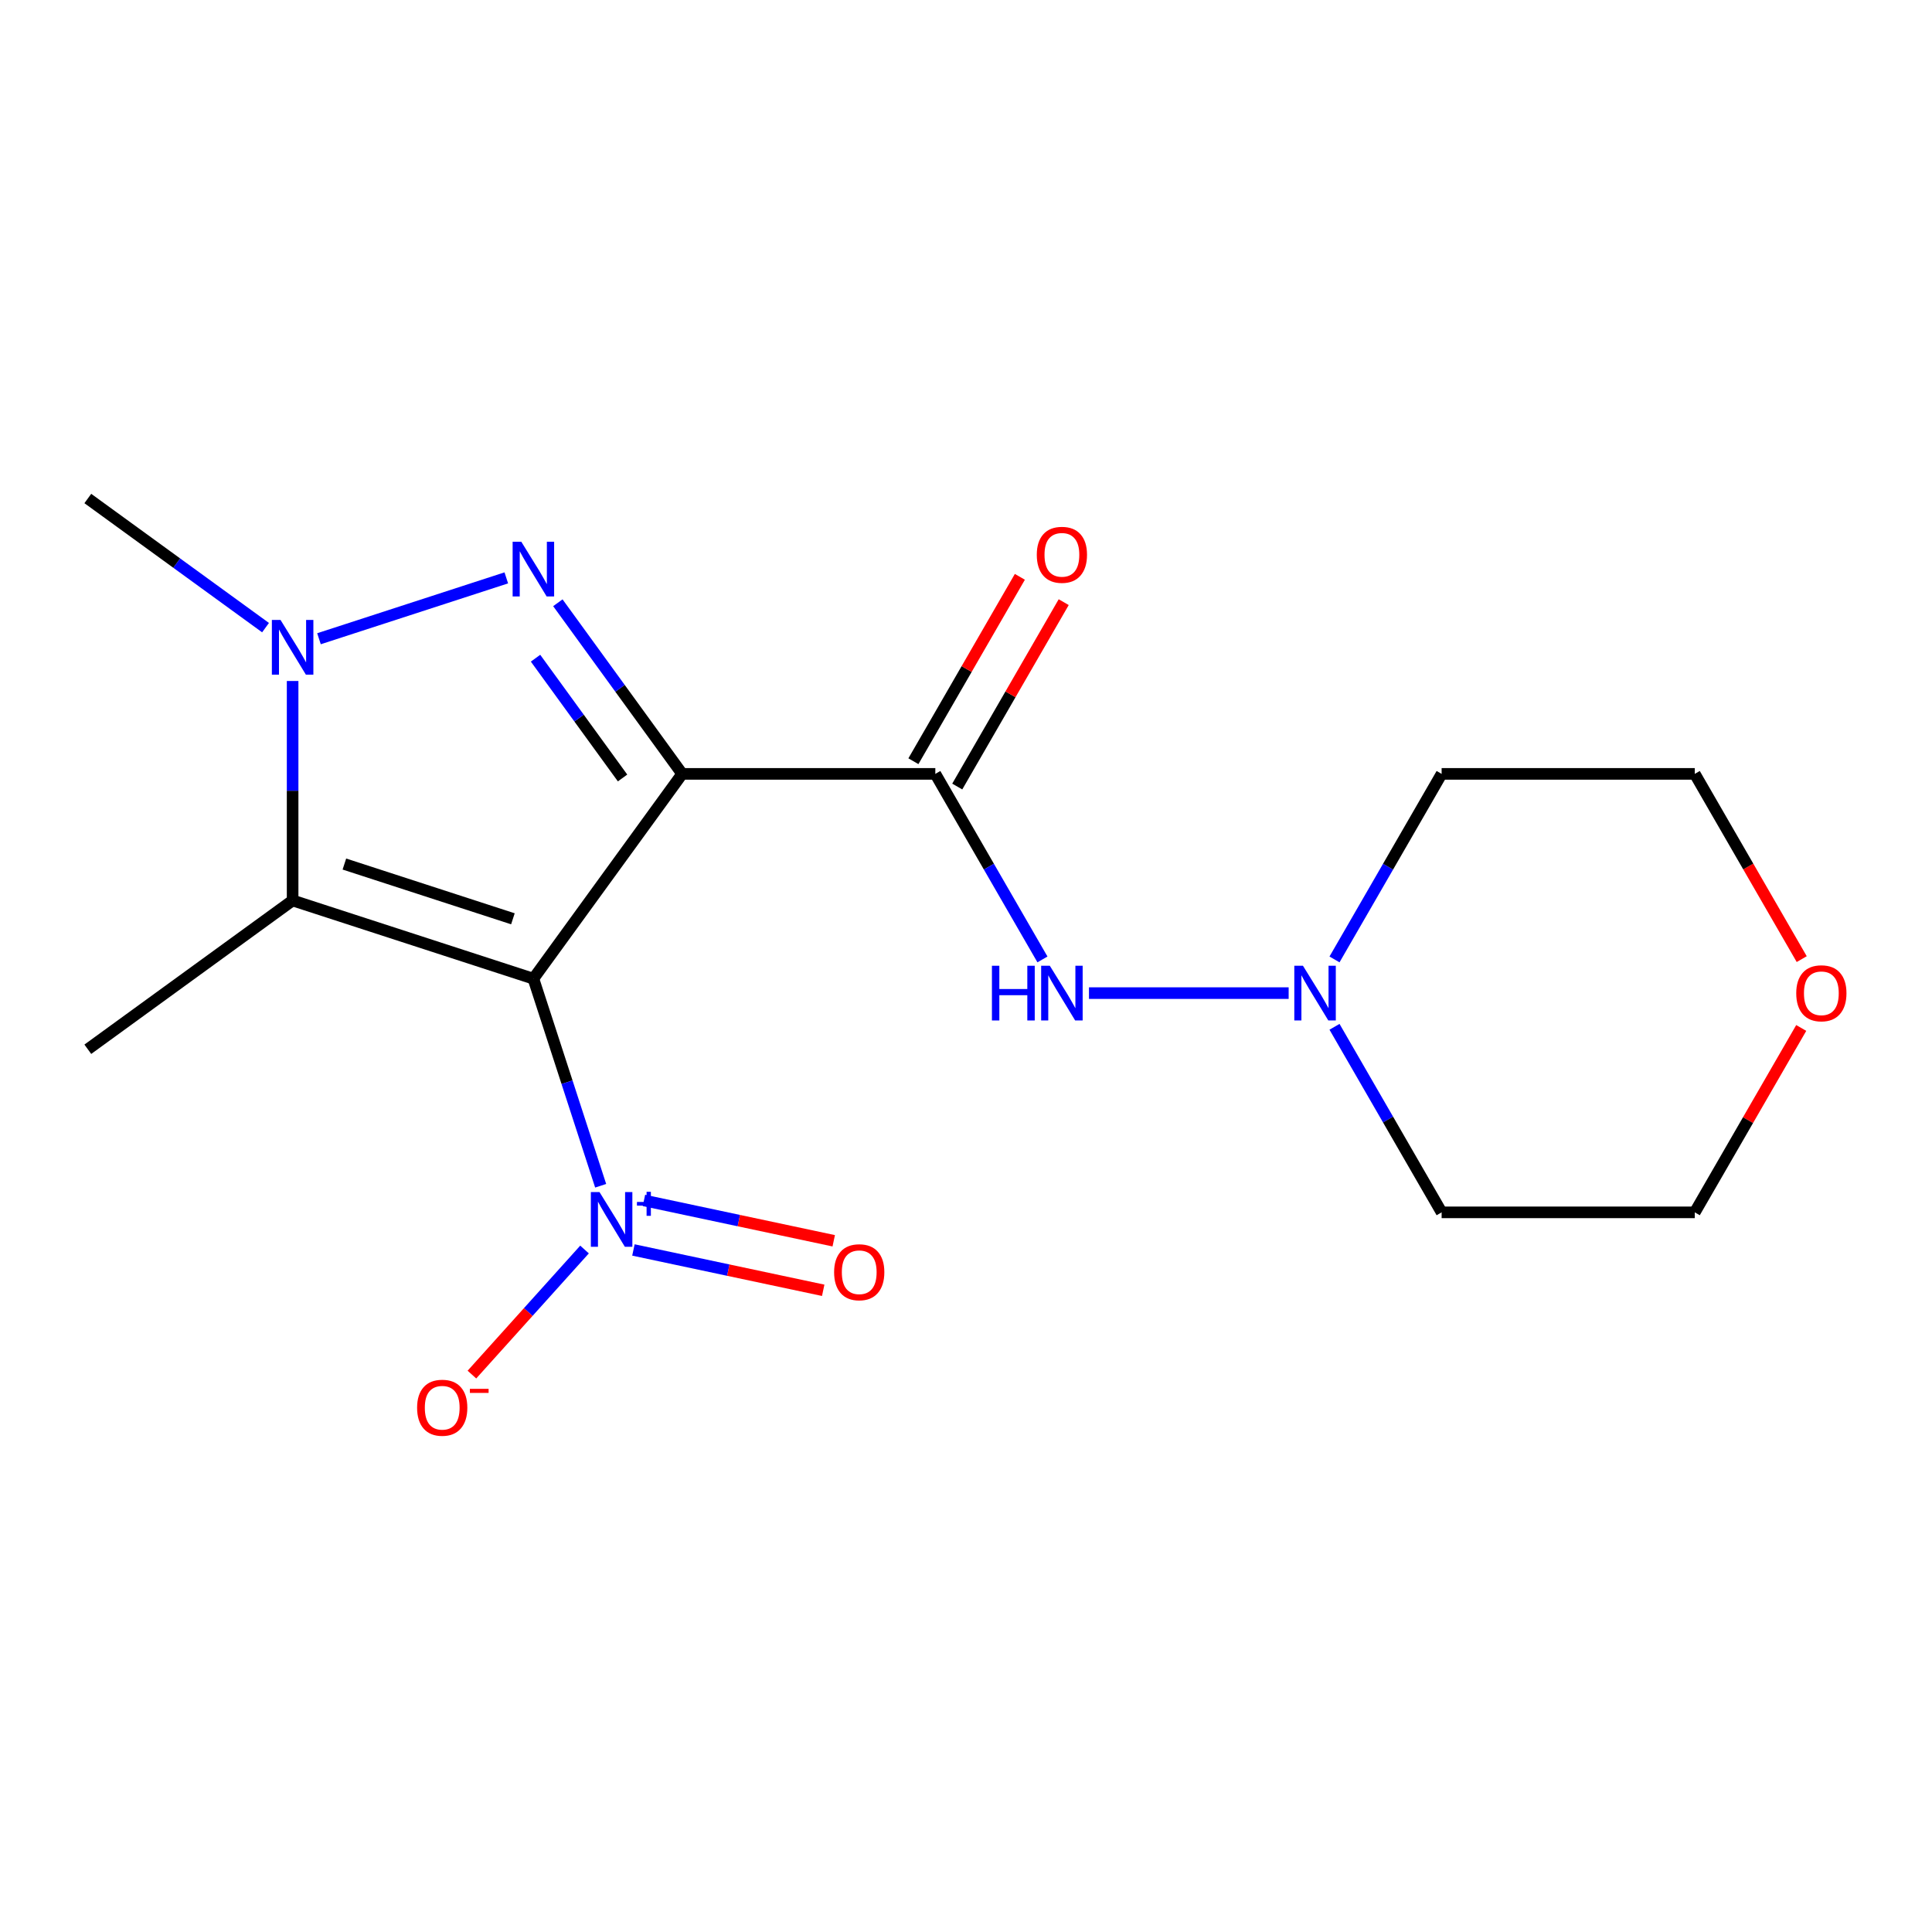 <?xml version='1.0' encoding='iso-8859-1'?>
<svg version='1.1' baseProfile='full'
              xmlns='http://www.w3.org/2000/svg'
                      xmlns:rdkit='http://www.rdkit.org/xml'
                      xmlns:xlink='http://www.w3.org/1999/xlink'
                  xml:space='preserve'
width='1000px' height='1000px' viewBox='0 0 1000 1000'>
<!-- END OF HEADER -->
<rect style='opacity:1.0;fill:#FFFFFF;stroke:none' width='1000' height='1000' x='0' y='0'> </rect>
<path class='bond-0' d='M 353.094,400.56 L 276.077,506.565' style='fill:none;fill-rule:evenodd;stroke:#000000;stroke-width:6px;stroke-linecap:butt;stroke-linejoin:miter;stroke-opacity:1' />
<path class='bond-1' d='M 353.094,400.56 L 320.92,356.275' style='fill:none;fill-rule:evenodd;stroke:#000000;stroke-width:6px;stroke-linecap:butt;stroke-linejoin:miter;stroke-opacity:1' />
<path class='bond-1' d='M 320.92,356.275 L 288.745,311.99' style='fill:none;fill-rule:evenodd;stroke:#0000FF;stroke-width:6px;stroke-linecap:butt;stroke-linejoin:miter;stroke-opacity:1' />
<path class='bond-1' d='M 322.241,402.678 L 299.718,371.679' style='fill:none;fill-rule:evenodd;stroke:#000000;stroke-width:6px;stroke-linecap:butt;stroke-linejoin:miter;stroke-opacity:1' />
<path class='bond-1' d='M 299.718,371.679 L 277.196,340.679' style='fill:none;fill-rule:evenodd;stroke:#0000FF;stroke-width:6px;stroke-linecap:butt;stroke-linejoin:miter;stroke-opacity:1' />
<path class='bond-5' d='M 353.094,400.56 L 484.124,400.56' style='fill:none;fill-rule:evenodd;stroke:#000000;stroke-width:6px;stroke-linecap:butt;stroke-linejoin:miter;stroke-opacity:1' />
<path class='bond-2' d='M 276.077,506.565 L 151.46,466.075' style='fill:none;fill-rule:evenodd;stroke:#000000;stroke-width:6px;stroke-linecap:butt;stroke-linejoin:miter;stroke-opacity:1' />
<path class='bond-2' d='M 265.482,475.568 L 178.251,447.225' style='fill:none;fill-rule:evenodd;stroke:#000000;stroke-width:6px;stroke-linecap:butt;stroke-linejoin:miter;stroke-opacity:1' />
<path class='bond-4' d='M 276.077,506.565 L 293.49,560.156' style='fill:none;fill-rule:evenodd;stroke:#000000;stroke-width:6px;stroke-linecap:butt;stroke-linejoin:miter;stroke-opacity:1' />
<path class='bond-4' d='M 293.49,560.156 L 310.902,613.747' style='fill:none;fill-rule:evenodd;stroke:#0000FF;stroke-width:6px;stroke-linecap:butt;stroke-linejoin:miter;stroke-opacity:1' />
<path class='bond-3' d='M 262.061,299.108 L 165.107,330.611' style='fill:none;fill-rule:evenodd;stroke:#0000FF;stroke-width:6px;stroke-linecap:butt;stroke-linejoin:miter;stroke-opacity:1' />
<path class='bond-14' d='M 151.46,466.075 L 45.455,543.092' style='fill:none;fill-rule:evenodd;stroke:#000000;stroke-width:6px;stroke-linecap:butt;stroke-linejoin:miter;stroke-opacity:1' />
<path class='bond-18' d='M 151.46,466.075 L 151.46,409.278' style='fill:none;fill-rule:evenodd;stroke:#000000;stroke-width:6px;stroke-linecap:butt;stroke-linejoin:miter;stroke-opacity:1' />
<path class='bond-18' d='M 151.46,409.278 L 151.46,352.481' style='fill:none;fill-rule:evenodd;stroke:#0000FF;stroke-width:6px;stroke-linecap:butt;stroke-linejoin:miter;stroke-opacity:1' />
<path class='bond-15' d='M 137.444,324.862 L 91.449,291.445' style='fill:none;fill-rule:evenodd;stroke:#0000FF;stroke-width:6px;stroke-linecap:butt;stroke-linejoin:miter;stroke-opacity:1' />
<path class='bond-15' d='M 91.449,291.445 L 45.455,258.027' style='fill:none;fill-rule:evenodd;stroke:#000000;stroke-width:6px;stroke-linecap:butt;stroke-linejoin:miter;stroke-opacity:1' />
<path class='bond-8' d='M 302.552,646.748 L 273.407,679.116' style='fill:none;fill-rule:evenodd;stroke:#0000FF;stroke-width:6px;stroke-linecap:butt;stroke-linejoin:miter;stroke-opacity:1' />
<path class='bond-8' d='M 273.407,679.116 L 244.263,711.484' style='fill:none;fill-rule:evenodd;stroke:#FF0000;stroke-width:6px;stroke-linecap:butt;stroke-linejoin:miter;stroke-opacity:1' />
<path class='bond-9' d='M 327.859,646.978 L 376.976,657.418' style='fill:none;fill-rule:evenodd;stroke:#0000FF;stroke-width:6px;stroke-linecap:butt;stroke-linejoin:miter;stroke-opacity:1' />
<path class='bond-9' d='M 376.976,657.418 L 426.092,667.858' style='fill:none;fill-rule:evenodd;stroke:#FF0000;stroke-width:6px;stroke-linecap:butt;stroke-linejoin:miter;stroke-opacity:1' />
<path class='bond-9' d='M 333.307,621.345 L 382.424,631.785' style='fill:none;fill-rule:evenodd;stroke:#0000FF;stroke-width:6px;stroke-linecap:butt;stroke-linejoin:miter;stroke-opacity:1' />
<path class='bond-9' d='M 382.424,631.785 L 431.541,642.225' style='fill:none;fill-rule:evenodd;stroke:#FF0000;stroke-width:6px;stroke-linecap:butt;stroke-linejoin:miter;stroke-opacity:1' />
<path class='bond-6' d='M 484.124,400.56 L 511.849,448.58' style='fill:none;fill-rule:evenodd;stroke:#000000;stroke-width:6px;stroke-linecap:butt;stroke-linejoin:miter;stroke-opacity:1' />
<path class='bond-6' d='M 511.849,448.58 L 539.573,496.599' style='fill:none;fill-rule:evenodd;stroke:#0000FF;stroke-width:6px;stroke-linecap:butt;stroke-linejoin:miter;stroke-opacity:1' />
<path class='bond-10' d='M 495.472,407.111 L 523.023,359.392' style='fill:none;fill-rule:evenodd;stroke:#000000;stroke-width:6px;stroke-linecap:butt;stroke-linejoin:miter;stroke-opacity:1' />
<path class='bond-10' d='M 523.023,359.392 L 550.574,311.672' style='fill:none;fill-rule:evenodd;stroke:#FF0000;stroke-width:6px;stroke-linecap:butt;stroke-linejoin:miter;stroke-opacity:1' />
<path class='bond-10' d='M 472.777,394.008 L 500.328,346.289' style='fill:none;fill-rule:evenodd;stroke:#000000;stroke-width:6px;stroke-linecap:butt;stroke-linejoin:miter;stroke-opacity:1' />
<path class='bond-10' d='M 500.328,346.289 L 527.879,298.569' style='fill:none;fill-rule:evenodd;stroke:#FF0000;stroke-width:6px;stroke-linecap:butt;stroke-linejoin:miter;stroke-opacity:1' />
<path class='bond-7' d='M 563.655,514.035 L 667.004,514.035' style='fill:none;fill-rule:evenodd;stroke:#0000FF;stroke-width:6px;stroke-linecap:butt;stroke-linejoin:miter;stroke-opacity:1' />
<path class='bond-12' d='M 690.736,496.599 L 718.46,448.58' style='fill:none;fill-rule:evenodd;stroke:#0000FF;stroke-width:6px;stroke-linecap:butt;stroke-linejoin:miter;stroke-opacity:1' />
<path class='bond-12' d='M 718.46,448.58 L 746.184,400.56' style='fill:none;fill-rule:evenodd;stroke:#000000;stroke-width:6px;stroke-linecap:butt;stroke-linejoin:miter;stroke-opacity:1' />
<path class='bond-13' d='M 690.736,531.471 L 718.46,579.491' style='fill:none;fill-rule:evenodd;stroke:#0000FF;stroke-width:6px;stroke-linecap:butt;stroke-linejoin:miter;stroke-opacity:1' />
<path class='bond-13' d='M 718.46,579.491 L 746.184,627.511' style='fill:none;fill-rule:evenodd;stroke:#000000;stroke-width:6px;stroke-linecap:butt;stroke-linejoin:miter;stroke-opacity:1' />
<path class='bond-11' d='M 932.316,532.071 L 904.765,579.791' style='fill:none;fill-rule:evenodd;stroke:#FF0000;stroke-width:6px;stroke-linecap:butt;stroke-linejoin:miter;stroke-opacity:1' />
<path class='bond-11' d='M 904.765,579.791 L 877.214,627.511' style='fill:none;fill-rule:evenodd;stroke:#000000;stroke-width:6px;stroke-linecap:butt;stroke-linejoin:miter;stroke-opacity:1' />
<path class='bond-19' d='M 932.57,496.439 L 904.892,448.5' style='fill:none;fill-rule:evenodd;stroke:#FF0000;stroke-width:6px;stroke-linecap:butt;stroke-linejoin:miter;stroke-opacity:1' />
<path class='bond-19' d='M 904.892,448.5 L 877.214,400.56' style='fill:none;fill-rule:evenodd;stroke:#000000;stroke-width:6px;stroke-linecap:butt;stroke-linejoin:miter;stroke-opacity:1' />
<path class='bond-17' d='M 746.184,400.56 L 877.214,400.56' style='fill:none;fill-rule:evenodd;stroke:#000000;stroke-width:6px;stroke-linecap:butt;stroke-linejoin:miter;stroke-opacity:1' />
<path class='bond-16' d='M 746.184,627.511 L 877.214,627.511' style='fill:none;fill-rule:evenodd;stroke:#000000;stroke-width:6px;stroke-linecap:butt;stroke-linejoin:miter;stroke-opacity:1' />
<path  class='atom-2' d='M 269.817 280.394
L 279.097 295.394
Q 280.017 296.874, 281.497 299.554
Q 282.977 302.234, 283.057 302.394
L 283.057 280.394
L 286.817 280.394
L 286.817 308.714
L 282.937 308.714
L 272.977 292.314
Q 271.817 290.394, 270.577 288.194
Q 269.377 285.994, 269.017 285.314
L 269.017 308.714
L 265.337 308.714
L 265.337 280.394
L 269.817 280.394
' fill='#0000FF'/>
<path  class='atom-4' d='M 145.2 320.885
L 154.48 335.885
Q 155.4 337.365, 156.88 340.045
Q 158.36 342.725, 158.44 342.885
L 158.44 320.885
L 162.2 320.885
L 162.2 349.205
L 158.32 349.205
L 148.36 332.805
Q 147.2 330.885, 145.96 328.685
Q 144.76 326.485, 144.4 325.805
L 144.4 349.205
L 140.72 349.205
L 140.72 320.885
L 145.2 320.885
' fill='#0000FF'/>
<path  class='atom-5' d='M 310.307 617.022
L 319.587 632.022
Q 320.507 633.502, 321.987 636.182
Q 323.467 638.862, 323.547 639.022
L 323.547 617.022
L 327.307 617.022
L 327.307 645.342
L 323.427 645.342
L 313.467 628.942
Q 312.307 627.022, 311.067 624.822
Q 309.867 622.622, 309.507 621.942
L 309.507 645.342
L 305.827 645.342
L 305.827 617.022
L 310.307 617.022
' fill='#0000FF'/>
<path  class='atom-5' d='M 329.683 622.127
L 334.673 622.127
L 334.673 616.874
L 336.891 616.874
L 336.891 622.127
L 342.012 622.127
L 342.012 624.028
L 336.891 624.028
L 336.891 629.308
L 334.673 629.308
L 334.673 624.028
L 329.683 624.028
L 329.683 622.127
' fill='#0000FF'/>
<path  class='atom-7' d='M 513.419 499.875
L 517.259 499.875
L 517.259 511.915
L 531.739 511.915
L 531.739 499.875
L 535.579 499.875
L 535.579 528.195
L 531.739 528.195
L 531.739 515.115
L 517.259 515.115
L 517.259 528.195
L 513.419 528.195
L 513.419 499.875
' fill='#0000FF'/>
<path  class='atom-7' d='M 543.379 499.875
L 552.659 514.875
Q 553.579 516.355, 555.059 519.035
Q 556.539 521.715, 556.619 521.875
L 556.619 499.875
L 560.379 499.875
L 560.379 528.195
L 556.499 528.195
L 546.539 511.795
Q 545.379 509.875, 544.139 507.675
Q 542.939 505.475, 542.579 504.795
L 542.579 528.195
L 538.899 528.195
L 538.899 499.875
L 543.379 499.875
' fill='#0000FF'/>
<path  class='atom-8' d='M 674.409 499.875
L 683.689 514.875
Q 684.609 516.355, 686.089 519.035
Q 687.569 521.715, 687.649 521.875
L 687.649 499.875
L 691.409 499.875
L 691.409 528.195
L 687.529 528.195
L 677.569 511.795
Q 676.409 509.875, 675.169 507.675
Q 673.969 505.475, 673.609 504.795
L 673.609 528.195
L 669.929 528.195
L 669.929 499.875
L 674.409 499.875
' fill='#0000FF'/>
<path  class='atom-9' d='M 215.891 728.637
Q 215.891 721.837, 219.251 718.037
Q 222.611 714.237, 228.891 714.237
Q 235.171 714.237, 238.531 718.037
Q 241.891 721.837, 241.891 728.637
Q 241.891 735.517, 238.491 739.437
Q 235.091 743.317, 228.891 743.317
Q 222.651 743.317, 219.251 739.437
Q 215.891 735.557, 215.891 728.637
M 228.891 740.117
Q 233.211 740.117, 235.531 737.237
Q 237.891 734.317, 237.891 728.637
Q 237.891 723.077, 235.531 720.277
Q 233.211 717.437, 228.891 717.437
Q 224.571 717.437, 222.211 720.237
Q 219.891 723.037, 219.891 728.637
Q 219.891 734.357, 222.211 737.237
Q 224.571 740.117, 228.891 740.117
' fill='#FF0000'/>
<path  class='atom-9' d='M 243.211 718.859
L 252.9 718.859
L 252.9 720.971
L 243.211 720.971
L 243.211 718.859
' fill='#FF0000'/>
<path  class='atom-10' d='M 431.734 658.505
Q 431.734 651.705, 435.094 647.905
Q 438.454 644.105, 444.734 644.105
Q 451.014 644.105, 454.374 647.905
Q 457.734 651.705, 457.734 658.505
Q 457.734 665.385, 454.334 669.305
Q 450.934 673.185, 444.734 673.185
Q 438.494 673.185, 435.094 669.305
Q 431.734 665.425, 431.734 658.505
M 444.734 669.985
Q 449.054 669.985, 451.374 667.105
Q 453.734 664.185, 453.734 658.505
Q 453.734 652.945, 451.374 650.145
Q 449.054 647.305, 444.734 647.305
Q 440.414 647.305, 438.054 650.105
Q 435.734 652.905, 435.734 658.505
Q 435.734 664.225, 438.054 667.105
Q 440.414 669.985, 444.734 669.985
' fill='#FF0000'/>
<path  class='atom-11' d='M 536.639 287.165
Q 536.639 280.365, 539.999 276.565
Q 543.359 272.765, 549.639 272.765
Q 555.919 272.765, 559.279 276.565
Q 562.639 280.365, 562.639 287.165
Q 562.639 294.045, 559.239 297.965
Q 555.839 301.845, 549.639 301.845
Q 543.399 301.845, 539.999 297.965
Q 536.639 294.085, 536.639 287.165
M 549.639 298.645
Q 553.959 298.645, 556.279 295.765
Q 558.639 292.845, 558.639 287.165
Q 558.639 281.605, 556.279 278.805
Q 553.959 275.965, 549.639 275.965
Q 545.319 275.965, 542.959 278.765
Q 540.639 281.565, 540.639 287.165
Q 540.639 292.885, 542.959 295.765
Q 545.319 298.645, 549.639 298.645
' fill='#FF0000'/>
<path  class='atom-12' d='M 929.729 514.115
Q 929.729 507.315, 933.089 503.515
Q 936.449 499.715, 942.729 499.715
Q 949.009 499.715, 952.369 503.515
Q 955.729 507.315, 955.729 514.115
Q 955.729 520.995, 952.329 524.915
Q 948.929 528.795, 942.729 528.795
Q 936.489 528.795, 933.089 524.915
Q 929.729 521.035, 929.729 514.115
M 942.729 525.595
Q 947.049 525.595, 949.369 522.715
Q 951.729 519.795, 951.729 514.115
Q 951.729 508.555, 949.369 505.755
Q 947.049 502.915, 942.729 502.915
Q 938.409 502.915, 936.049 505.715
Q 933.729 508.515, 933.729 514.115
Q 933.729 519.835, 936.049 522.715
Q 938.409 525.595, 942.729 525.595
' fill='#FF0000'/>
</svg>
